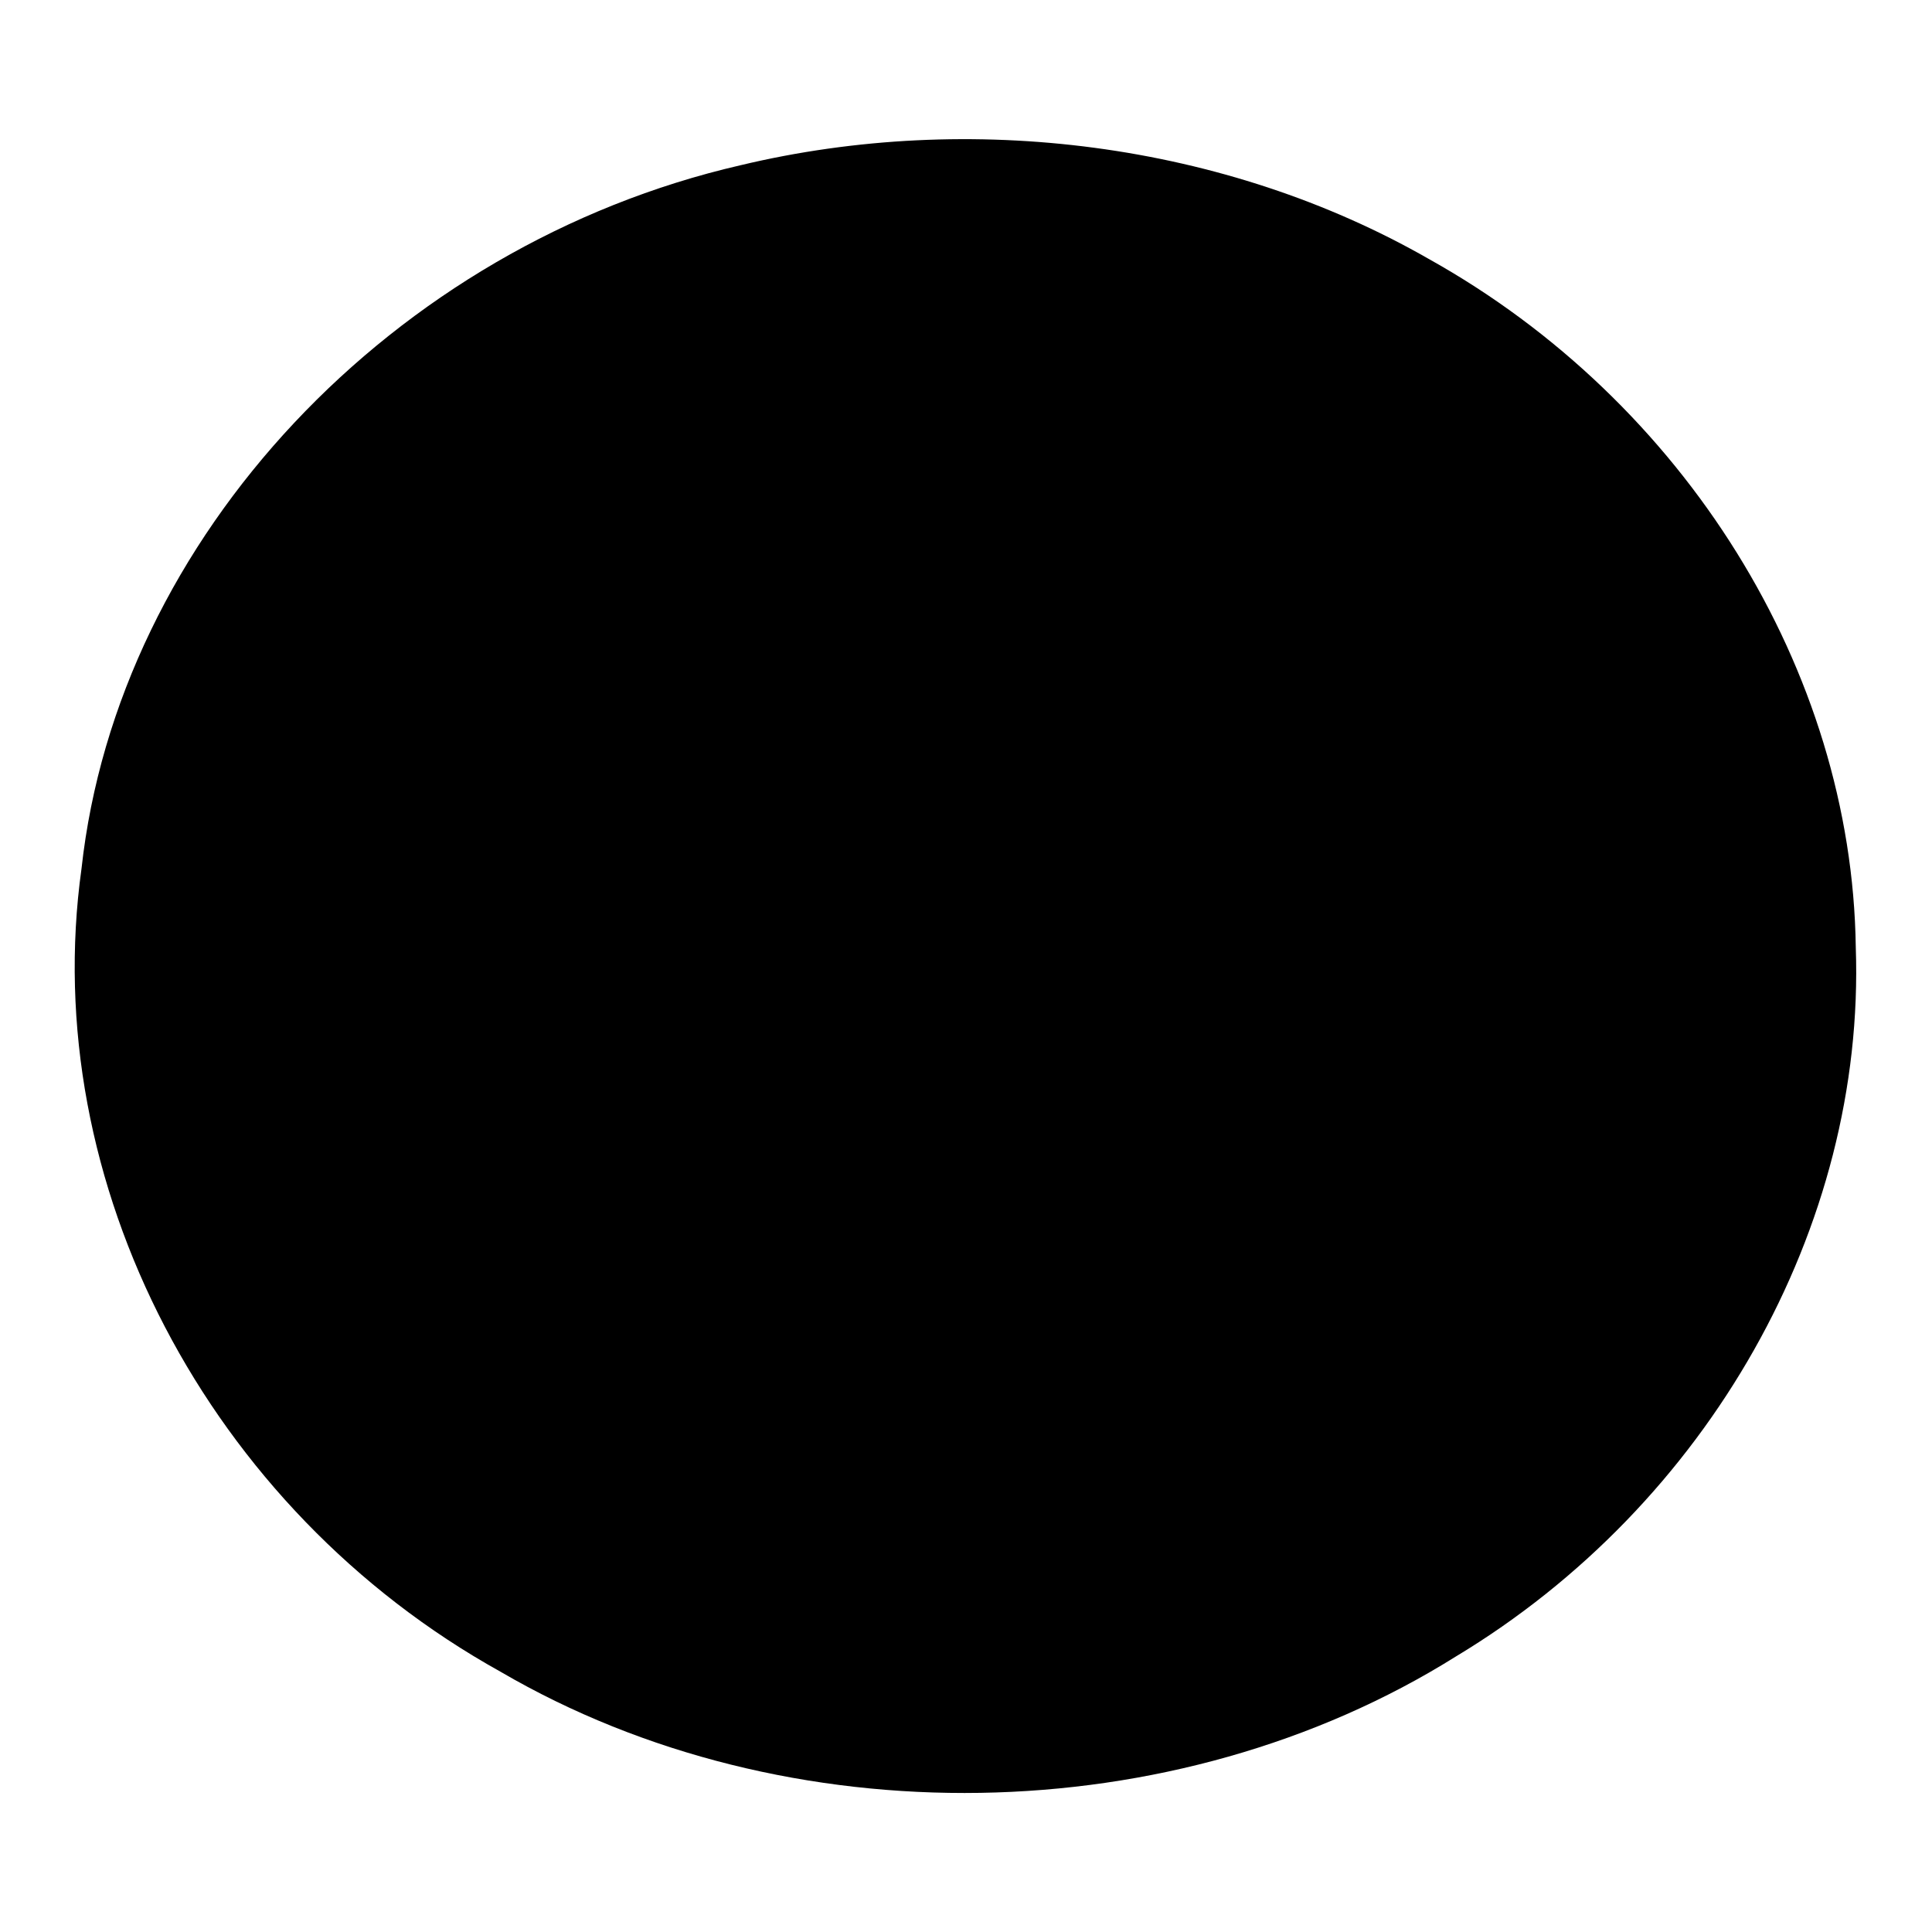 <?xml version="1.0" encoding="utf-8"?>
<!-- Svg Vector Icons : http://www.onlinewebfonts.com/icon -->
<!DOCTYPE svg PUBLIC "-//W3C//DTD SVG 1.1//EN" "http://www.w3.org/Graphics/SVG/1.1/DTD/svg11.dtd">
<svg version="1.1" xmlns="http://www.w3.org/2000/svg" xmlns:xlink="http://www.w3.org/1999/xlink" x="0px" y="0px" viewBox="0 0 256 256" enable-background="new 0 0 256 256" xml:space="preserve">
<g><g><path fill="#000000" d="M98.1,21.9c30.5-7.3,64.3-3,91.2,12.4c33.9,18.9,56.1,54.5,56.6,91.2c1.3,37.1-19.6,73.9-53,94c-37.2,23.3-88.6,24.2-126.6,2c-38.7-21.5-61.3-64.8-55.5-106.4C15.6,71.2,52.1,32.5,98.1,21.9L98.1,21.9z"/><path fill="#000000" d="M93.4,39.8c57.7-21.5,128.5,18.2,134.4,75.7c9.3,51.8-36.9,104.3-93.3,105.9c-53.7,5-105.5-37.3-107-87.4C23.6,93.5,52.3,53.2,93.4,39.8L93.4,39.8z"/><path fill="#000000" d="M99.2,122.4c25.9-19.7,51.1-40,77.6-59c-13.8,19.8-28.1,39.3-42,59.1C123,122.6,111.1,122.6,99.2,122.4L99.2,122.4z"/><path fill="#000000" d="M121.1,133.4c11.9,0,23.8,0,35.7,0.2c-26,19.5-51.2,40-77.7,59C93,172.8,107.2,153.2,121.1,133.4L121.1,133.4z"/></g></g>
</svg>